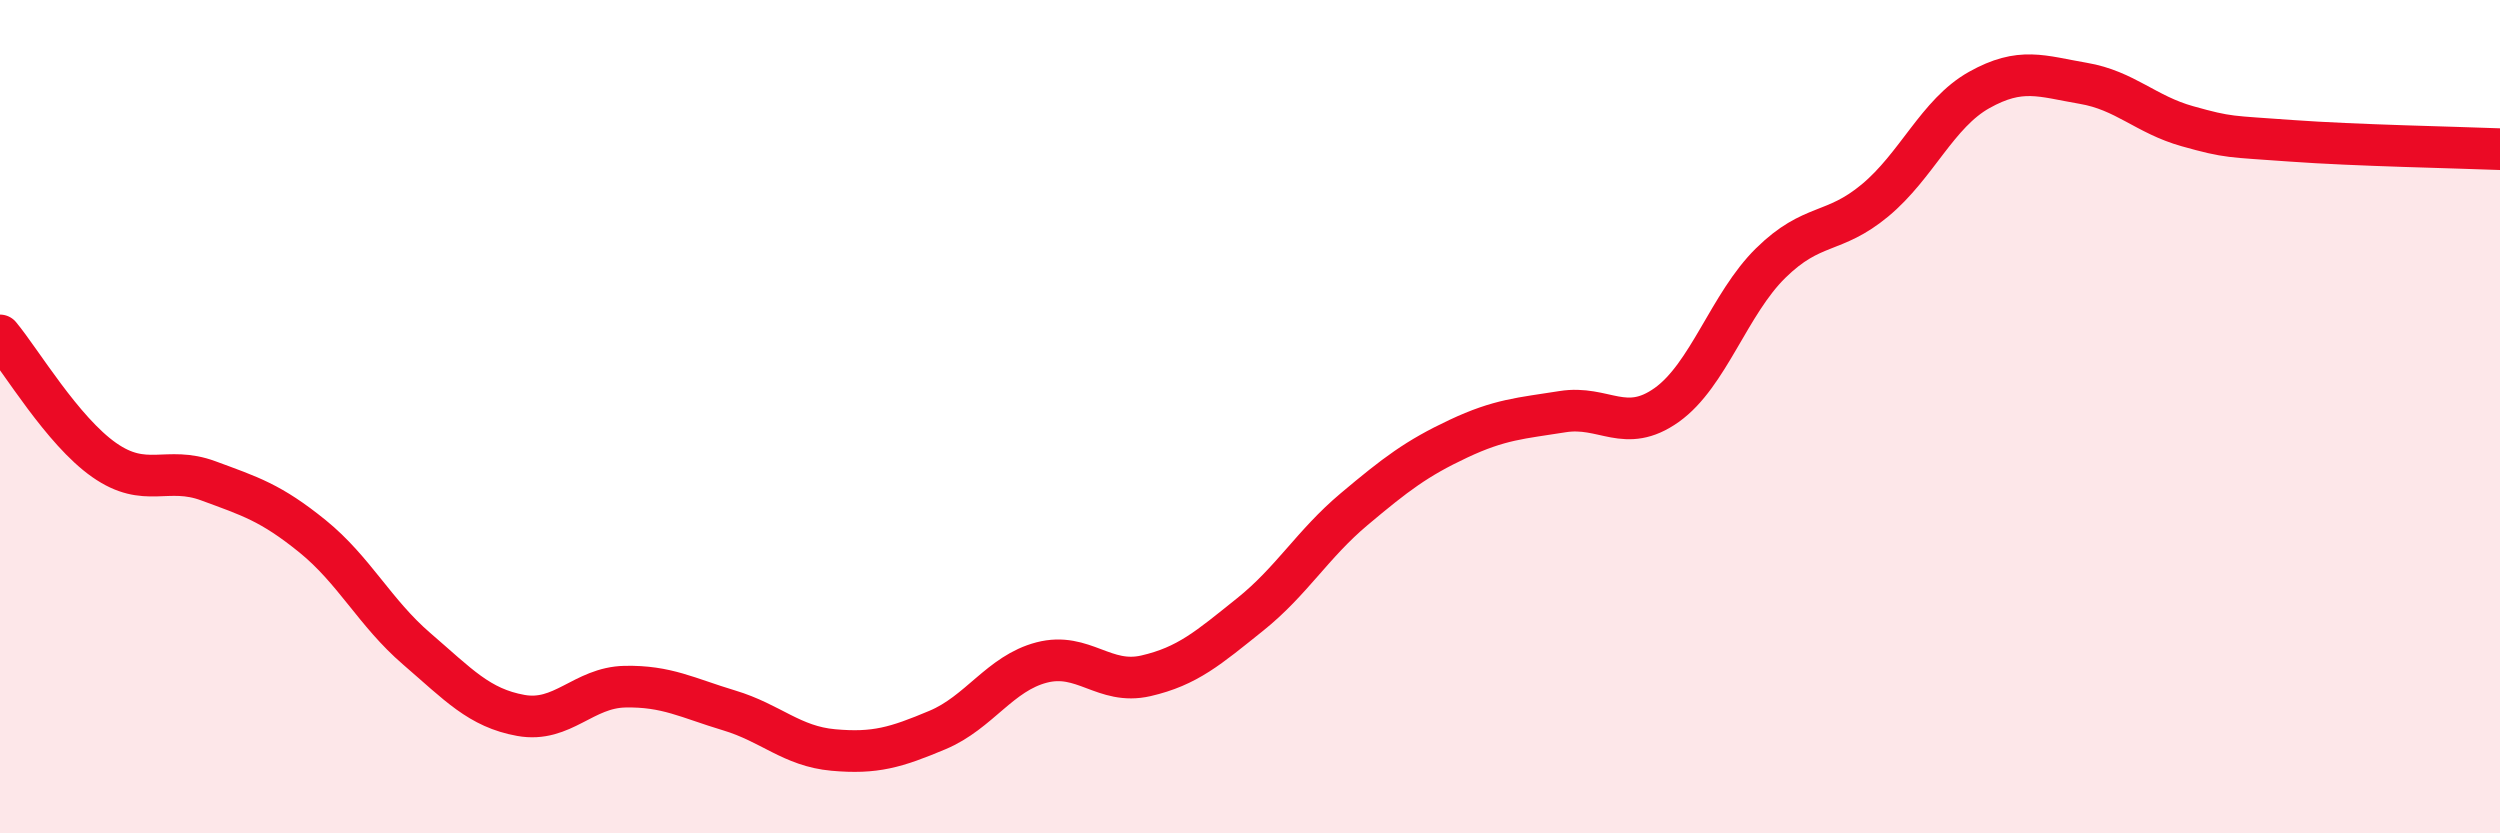 
    <svg width="60" height="20" viewBox="0 0 60 20" xmlns="http://www.w3.org/2000/svg">
      <path
        d="M 0,8.05 C 0.5,8.65 1.5,10.34 2.5,11.04 C 3.5,11.74 4,11.17 5,11.54 C 6,11.91 6.5,12.06 7.5,12.87 C 8.5,13.68 9,14.71 10,15.57 C 11,16.43 11.5,16.99 12.5,17.17 C 13.5,17.35 14,16.5 15,16.48 C 16,16.46 16.5,16.75 17.5,17.05 C 18.5,17.35 19,17.91 20,18 C 21,18.09 21.5,17.94 22.5,17.52 C 23.5,17.1 24,16.16 25,15.9 C 26,15.64 26.5,16.45 27.5,16.22 C 28.5,15.99 29,15.55 30,14.75 C 31,13.95 31.5,13.06 32.5,12.22 C 33.5,11.38 34,11 35,10.53 C 36,10.06 36.5,10.04 37.5,9.88 C 38.5,9.72 39,10.43 40,9.72 C 41,9.01 41.5,7.29 42.5,6.31 C 43.5,5.33 44,5.64 45,4.81 C 46,3.98 46.5,2.72 47.5,2.16 C 48.5,1.6 49,1.83 50,2 C 51,2.17 51.5,2.75 52.5,3.03 C 53.5,3.31 53.5,3.27 55,3.38 C 56.5,3.49 59,3.54 60,3.58L60 20L0 20Z"
        fill="#EB0A25"
        opacity="0.1"
        stroke-linecap="round"
        stroke-linejoin="round"
      />
      <path
        d="M 0,8.05 C 0.5,8.65 1.5,10.34 2.5,11.04 C 3.5,11.74 4,11.17 5,11.54 C 6,11.91 6.5,12.06 7.5,12.87 C 8.5,13.68 9,14.71 10,15.57 C 11,16.43 11.5,16.99 12.5,17.17 C 13.5,17.35 14,16.5 15,16.48 C 16,16.46 16.5,16.75 17.5,17.05 C 18.5,17.35 19,17.91 20,18 C 21,18.09 21.5,17.94 22.5,17.52 C 23.5,17.1 24,16.16 25,15.9 C 26,15.64 26.5,16.45 27.5,16.22 C 28.5,15.99 29,15.55 30,14.75 C 31,13.95 31.5,13.06 32.5,12.22 C 33.5,11.38 34,11 35,10.53 C 36,10.06 36.5,10.04 37.5,9.88 C 38.5,9.72 39,10.43 40,9.72 C 41,9.01 41.5,7.29 42.5,6.31 C 43.5,5.33 44,5.64 45,4.81 C 46,3.98 46.5,2.72 47.5,2.16 C 48.5,1.6 49,1.83 50,2 C 51,2.17 51.5,2.75 52.5,3.03 C 53.5,3.31 53.5,3.27 55,3.38 C 56.5,3.49 59,3.54 60,3.58"
        stroke="#EB0A25"
        stroke-width="1"
        fill="none"
        stroke-linecap="round"
        stroke-linejoin="round"
      />
    </svg>
  
